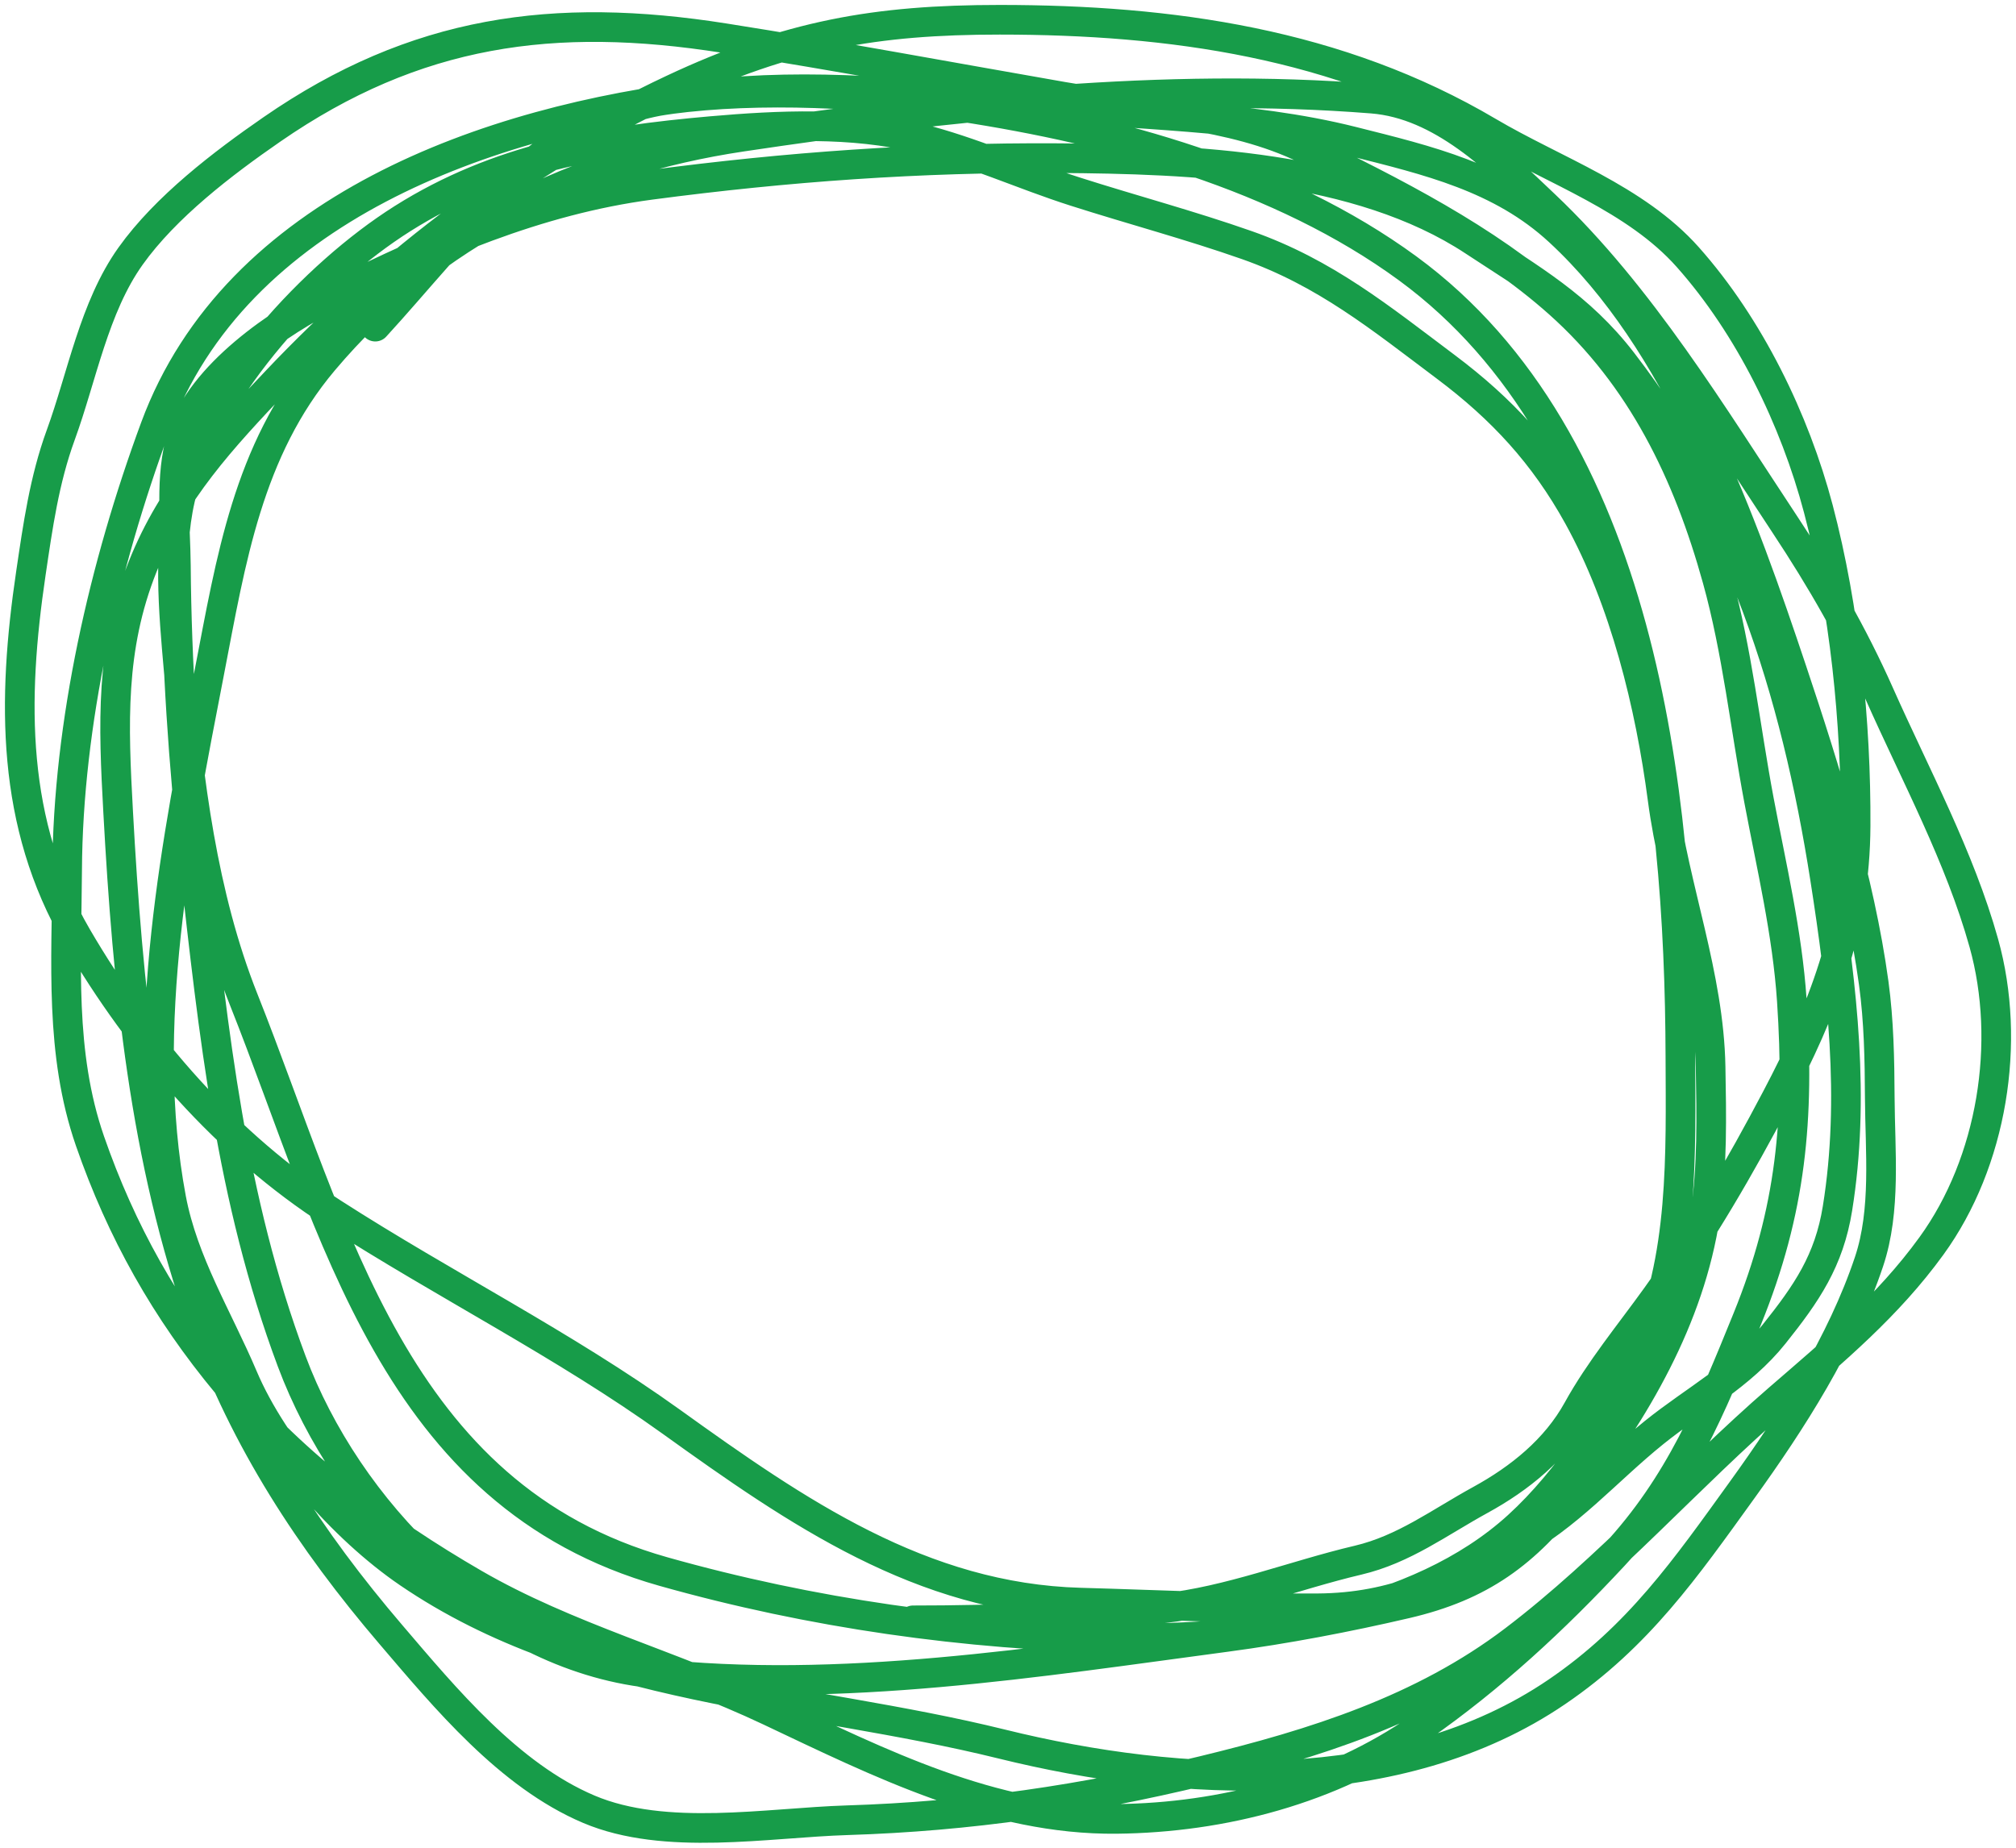 <?xml version="1.0" encoding="UTF-8"?> <svg xmlns="http://www.w3.org/2000/svg" width="204" height="187" viewBox="0 0 204 187" fill="none"><path d="M37.974 33.057C46.093 24.229 54.785 11.784 67.73 10.052C76.922 8.822 88.028 9.394 97.179 10.796C112.703 13.175 129.61 17.755 142.457 27.171C166.134 44.524 169.967 80.13 170.039 106.946C170.065 116.585 170.431 127.581 166.167 136.548C163.173 142.843 158.792 149.715 153.599 154.445C143.365 163.766 126.616 166.018 113.28 165.779C97.751 165.5 82.059 163.263 67.118 159.046C39.851 151.35 33.934 124.486 24.659 101.16C20.468 90.618 19.058 78.936 18.07 67.701C17.571 62.027 16.913 54.971 18.511 49.398C21.479 39.053 31.702 27.83 40.726 22.13C50.395 16.023 60.794 14.243 71.976 13.266C78.752 12.674 86.288 12.322 92.933 13.976C98.357 15.327 103.479 17.693 108.796 19.389C114.564 21.23 120.44 22.796 126.153 24.802C134.099 27.593 139.67 32.154 146.33 37.151C151.966 41.38 156.246 45.996 159.713 52.274C164.404 60.77 166.989 71.352 168.238 80.862C169.434 89.963 172.931 98.735 173.096 107.961C173.184 112.921 173.293 118.066 172.552 122.982C170.97 133.473 165.486 142.75 159.101 151.062C154.388 157.198 149.856 160.53 142.288 162.294C136.323 163.685 130.124 164.868 124.047 165.677C105.195 168.187 84.873 171.472 65.794 169.331C49.196 167.468 35.103 152.72 29.517 137.766C23.361 121.29 21.614 104.552 19.666 87.256C18.559 77.422 17.873 67.121 17.798 57.213C17.766 53.06 17.15 48.167 18.409 44.154C20.363 37.927 28.25 32.589 33.695 29.877C43.926 24.782 54.313 20.237 65.828 18.713C79.665 16.882 93.107 15.919 107.064 16.006C120.537 16.091 137.445 16.702 149.115 24.396C154.919 28.223 159.823 30.981 164.162 36.61C176.061 52.043 181.703 69.874 184.679 88.913C186.409 99.985 187.733 111.165 185.935 122.305C185.081 127.601 182.818 130.888 179.516 135.026C176.158 139.234 171.522 141.646 167.389 144.972C162.593 148.833 158.597 153.559 153.089 156.441C146.269 160.01 141.224 162.707 133.354 162.768C125.324 162.83 117.358 162.411 109.339 162.193C93.254 161.754 80.623 153.006 67.933 143.89C57.1 136.107 44.953 130.018 33.695 122.779C22.938 115.862 14.181 105.754 7.812 94.834C1.11 83.344 1.222 70.866 3.124 58.025C3.834 53.234 4.484 48.576 6.147 44.019C8.3 38.123 9.516 31.101 13.213 25.919C16.765 20.939 22.553 16.525 27.513 13.097C42.05 3.047 56.062 1.141 73.3 3.861C84.764 5.67 96.115 7.79 107.539 9.781C115.584 11.183 124.609 11.442 132.063 15.059C140.84 19.318 150.428 24.171 157.743 30.689C166.133 38.166 170.806 47.928 173.775 58.634C175.795 65.918 176.594 73.548 177.987 80.963C179.255 87.711 180.856 94.395 181.316 101.262C182.111 113.143 181.266 122.509 176.798 133.503C173.145 142.493 170.008 150.221 163.313 157.422C157.29 163.901 150.929 169.802 143.646 174.879C134.737 181.091 123.741 183.97 112.974 184.082C100.468 184.211 88.947 178.403 77.852 173.154C68.042 168.513 57.369 165.715 47.961 160.264C38.764 154.936 29.821 148.303 22.995 140.101C16.766 132.616 12.269 124.607 9.102 115.471C6.024 106.591 6.742 97.335 6.793 88.068C6.873 73.19 10.536 57.233 15.692 43.275C23.881 21.105 49.412 12.154 71.33 9.578C81.907 8.335 93.111 9.456 103.633 10.559C114.624 11.712 126.131 11.605 136.887 14.315C144.501 16.233 151.865 17.948 157.777 23.415C169.885 34.614 176.286 52.773 181.35 67.904C184.687 77.874 188.178 89.037 189.604 99.503C190.126 103.337 190.196 107.211 190.215 111.073C190.242 116.473 190.872 122.475 189.128 127.684C186.374 135.915 181.333 143.799 176.289 150.791C170.573 158.715 165.801 165.601 157.539 171.226C141.581 182.09 119.466 180.976 101.357 176.503C81.191 171.522 59.036 171.29 41.303 159.182C34.738 154.699 27.706 146.697 24.591 139.356C22.053 133.372 18.54 127.774 17.323 121.29C14.066 103.95 17.904 84.999 21.195 67.972C23.366 56.736 25.082 45.589 32.744 36.508C43.733 23.483 58.5 16.316 75.067 13.841C95.732 10.754 117.878 8.313 138.857 9.984C145.886 10.544 151.492 16.174 156.316 20.743C166.01 29.922 173.32 42.063 180.637 53.12C184.268 58.608 187.509 64.225 190.181 70.238C193.843 78.478 198.313 86.739 200.745 95.443C203.547 105.471 201.604 117.603 195.446 126.094C191.007 132.216 185.628 136.678 179.957 141.589C170.851 149.476 162.833 158.676 153.225 165.982C143.936 173.045 132.945 176.496 121.737 179.21C109.699 182.125 98.062 183.835 85.732 184.217C77.655 184.467 67.318 186.384 59.578 183.101C51.5 179.674 45.048 171.857 39.537 165.407C31.414 155.9 24.783 145.783 20.549 133.977C14.591 117.36 12.916 99.709 11.956 82.181C11.47 73.317 11.143 65.608 14.435 57.349C17.473 49.728 22.431 44.402 28.056 38.471C39.367 26.542 53.213 16.016 68.069 9.037C79.771 3.541 88.682 2 101.153 2C118.492 2 135.446 4.377 150.61 13.334C157.307 17.289 165.503 20.078 170.786 26.02C177.03 33.044 181.615 42.471 183.999 51.496C186.671 61.61 187.824 73.131 187.77 83.602C187.717 93.914 184.494 102.127 179.753 111.141C176.118 118.053 172.159 124.883 167.593 131.237C164.927 134.946 161.85 138.672 159.645 142.672C157.435 146.679 153.786 149.62 149.794 151.806C145.631 154.087 142.068 156.802 137.43 157.896C130.882 159.441 124.414 162.044 117.695 162.768C109.411 163.66 100.687 163.986 92.39 163.986" stroke="#179C49" stroke-width="3" stroke-linecap="round"></path></svg> 